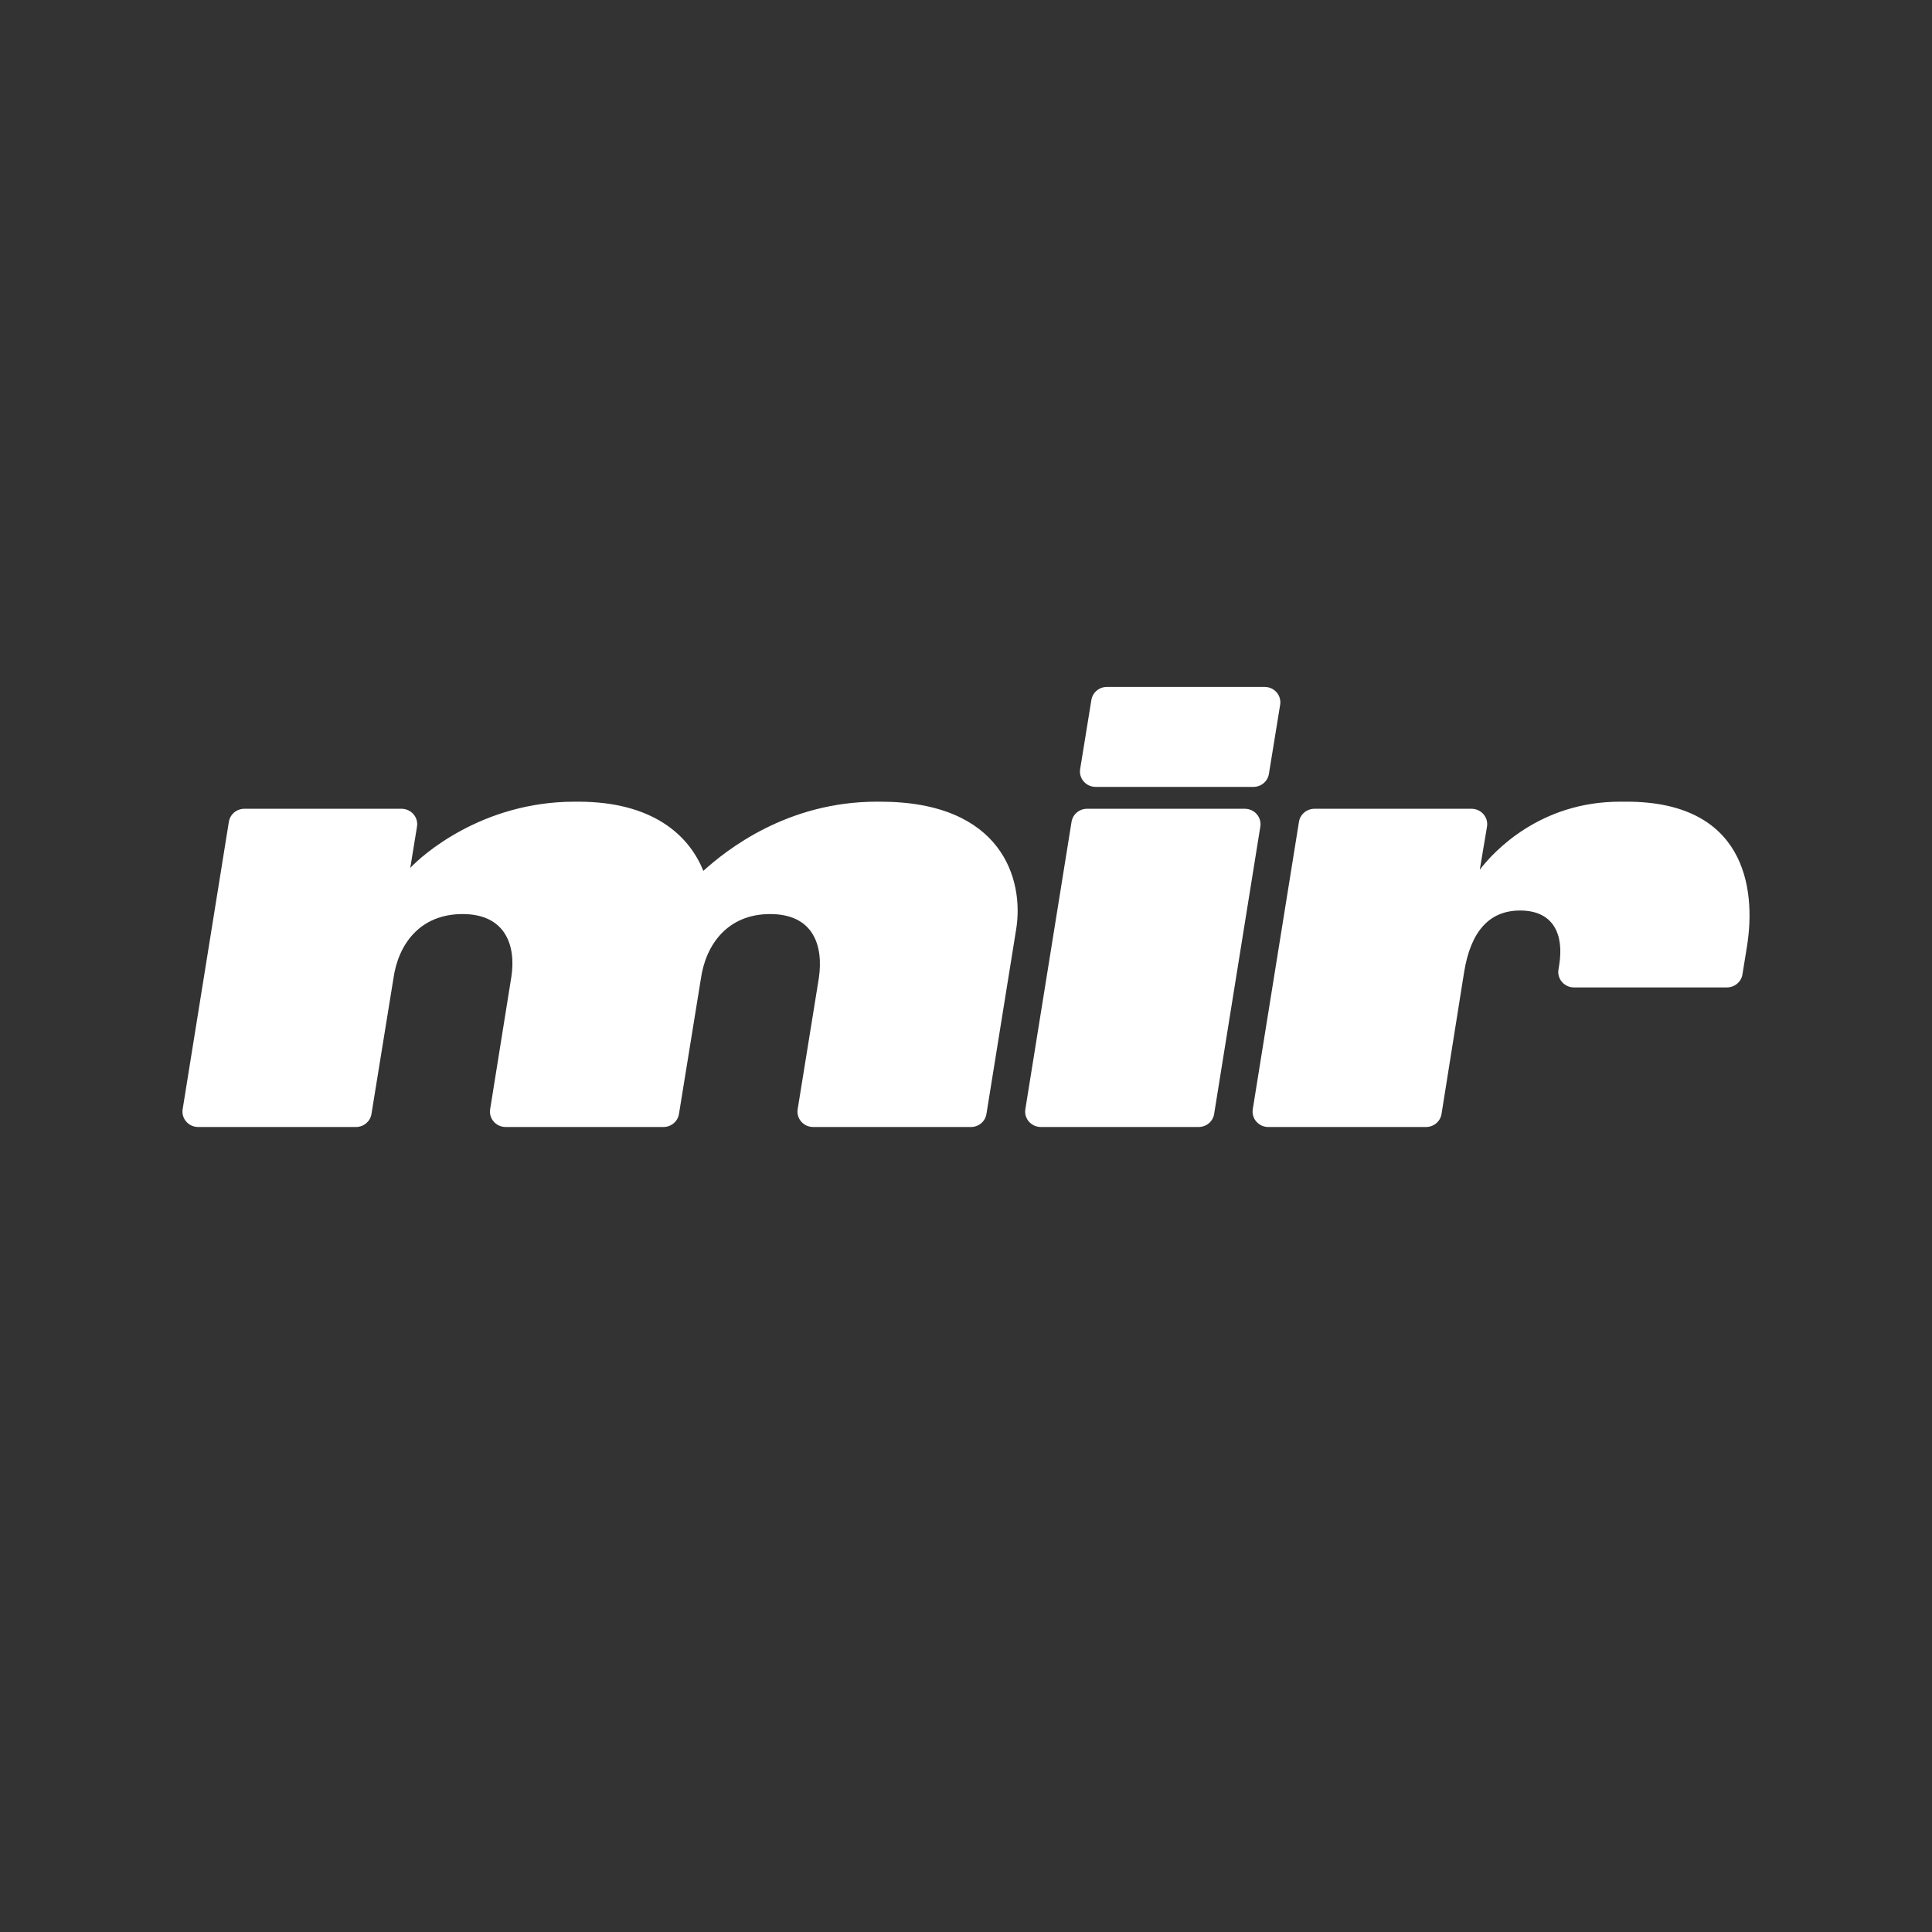 <?xml version="1.0" encoding="UTF-8"?> <svg xmlns="http://www.w3.org/2000/svg" width="180" height="180" viewBox="0 0 180 180" fill="none"><rect x="0" y="0" width="180" height="180" fill="#333333" stroke="none"/><path d="M34.608 103.791C34.495 104.488 33.883 105 33.163 105H18.463C17.564 105 16.878 104.213 17.018 103.343L21.323 76.563C21.435 75.866 22.048 75.352 22.767 75.352H37.407C38.307 75.352 38.993 76.141 38.851 77.012L38.224 80.863C39.289 79.706 44.896 74.691 53.53 74.691H53.866C60.762 74.691 64.182 77.777 65.527 81.138C67.658 79.21 73.32 74.691 81.674 74.691H82.01C93.391 74.691 95.409 81.965 94.68 86.539L91.904 103.79C91.792 104.487 91.179 105 90.459 105H75.761C74.862 105 74.176 104.213 74.317 103.342L76.292 91.113C76.74 88.027 75.731 85.161 71.75 85.161C67.77 85.161 65.752 88.027 65.303 91.168L63.257 103.791C63.144 104.488 62.531 105 61.812 105H47.111C46.212 105 45.526 104.214 45.666 103.344L47.643 91.003C48.092 88.082 47.082 85.161 43.102 85.161C39.121 85.161 37.103 87.972 36.654 91.168L34.608 103.791Z" fill="white"></path><path d="M117.825 64C118.724 64 119.411 64.788 119.269 65.659L118.221 72.105C118.108 72.801 117.496 73.313 116.777 73.313H102.079C101.179 73.313 100.493 72.525 100.635 71.654L101.682 65.208C101.795 64.512 102.408 64 103.127 64H117.825ZM115.978 75.352C116.876 75.352 117.562 76.139 117.422 77.009L113.118 103.79C113.006 104.487 112.393 105 111.673 105H96.974C96.076 105 95.389 104.213 95.529 103.343L99.834 76.563C99.946 75.866 100.559 75.352 101.279 75.352H115.978Z" fill="white"></path><path d="M136.41 90.562L134.304 103.787C134.193 104.485 133.58 105 132.859 105H118.162C117.264 105 116.578 104.213 116.718 103.343L121.022 76.563C121.134 75.866 121.747 75.352 122.467 75.352H137.098C138 75.352 138.687 76.146 138.541 77.019L137.868 81.028C139.213 79.265 143.53 74.691 150.93 74.691H151.547C162.48 74.691 163.657 82.626 162.76 88.192L162.339 90.786C162.226 91.482 161.614 91.995 160.895 91.995H146.642C145.744 91.995 145.058 91.208 145.198 90.338L145.268 89.9C145.717 87.09 144.763 84.831 141.624 84.831C138.765 84.831 137.027 86.759 136.41 90.562Z" fill="white"></path></svg> 